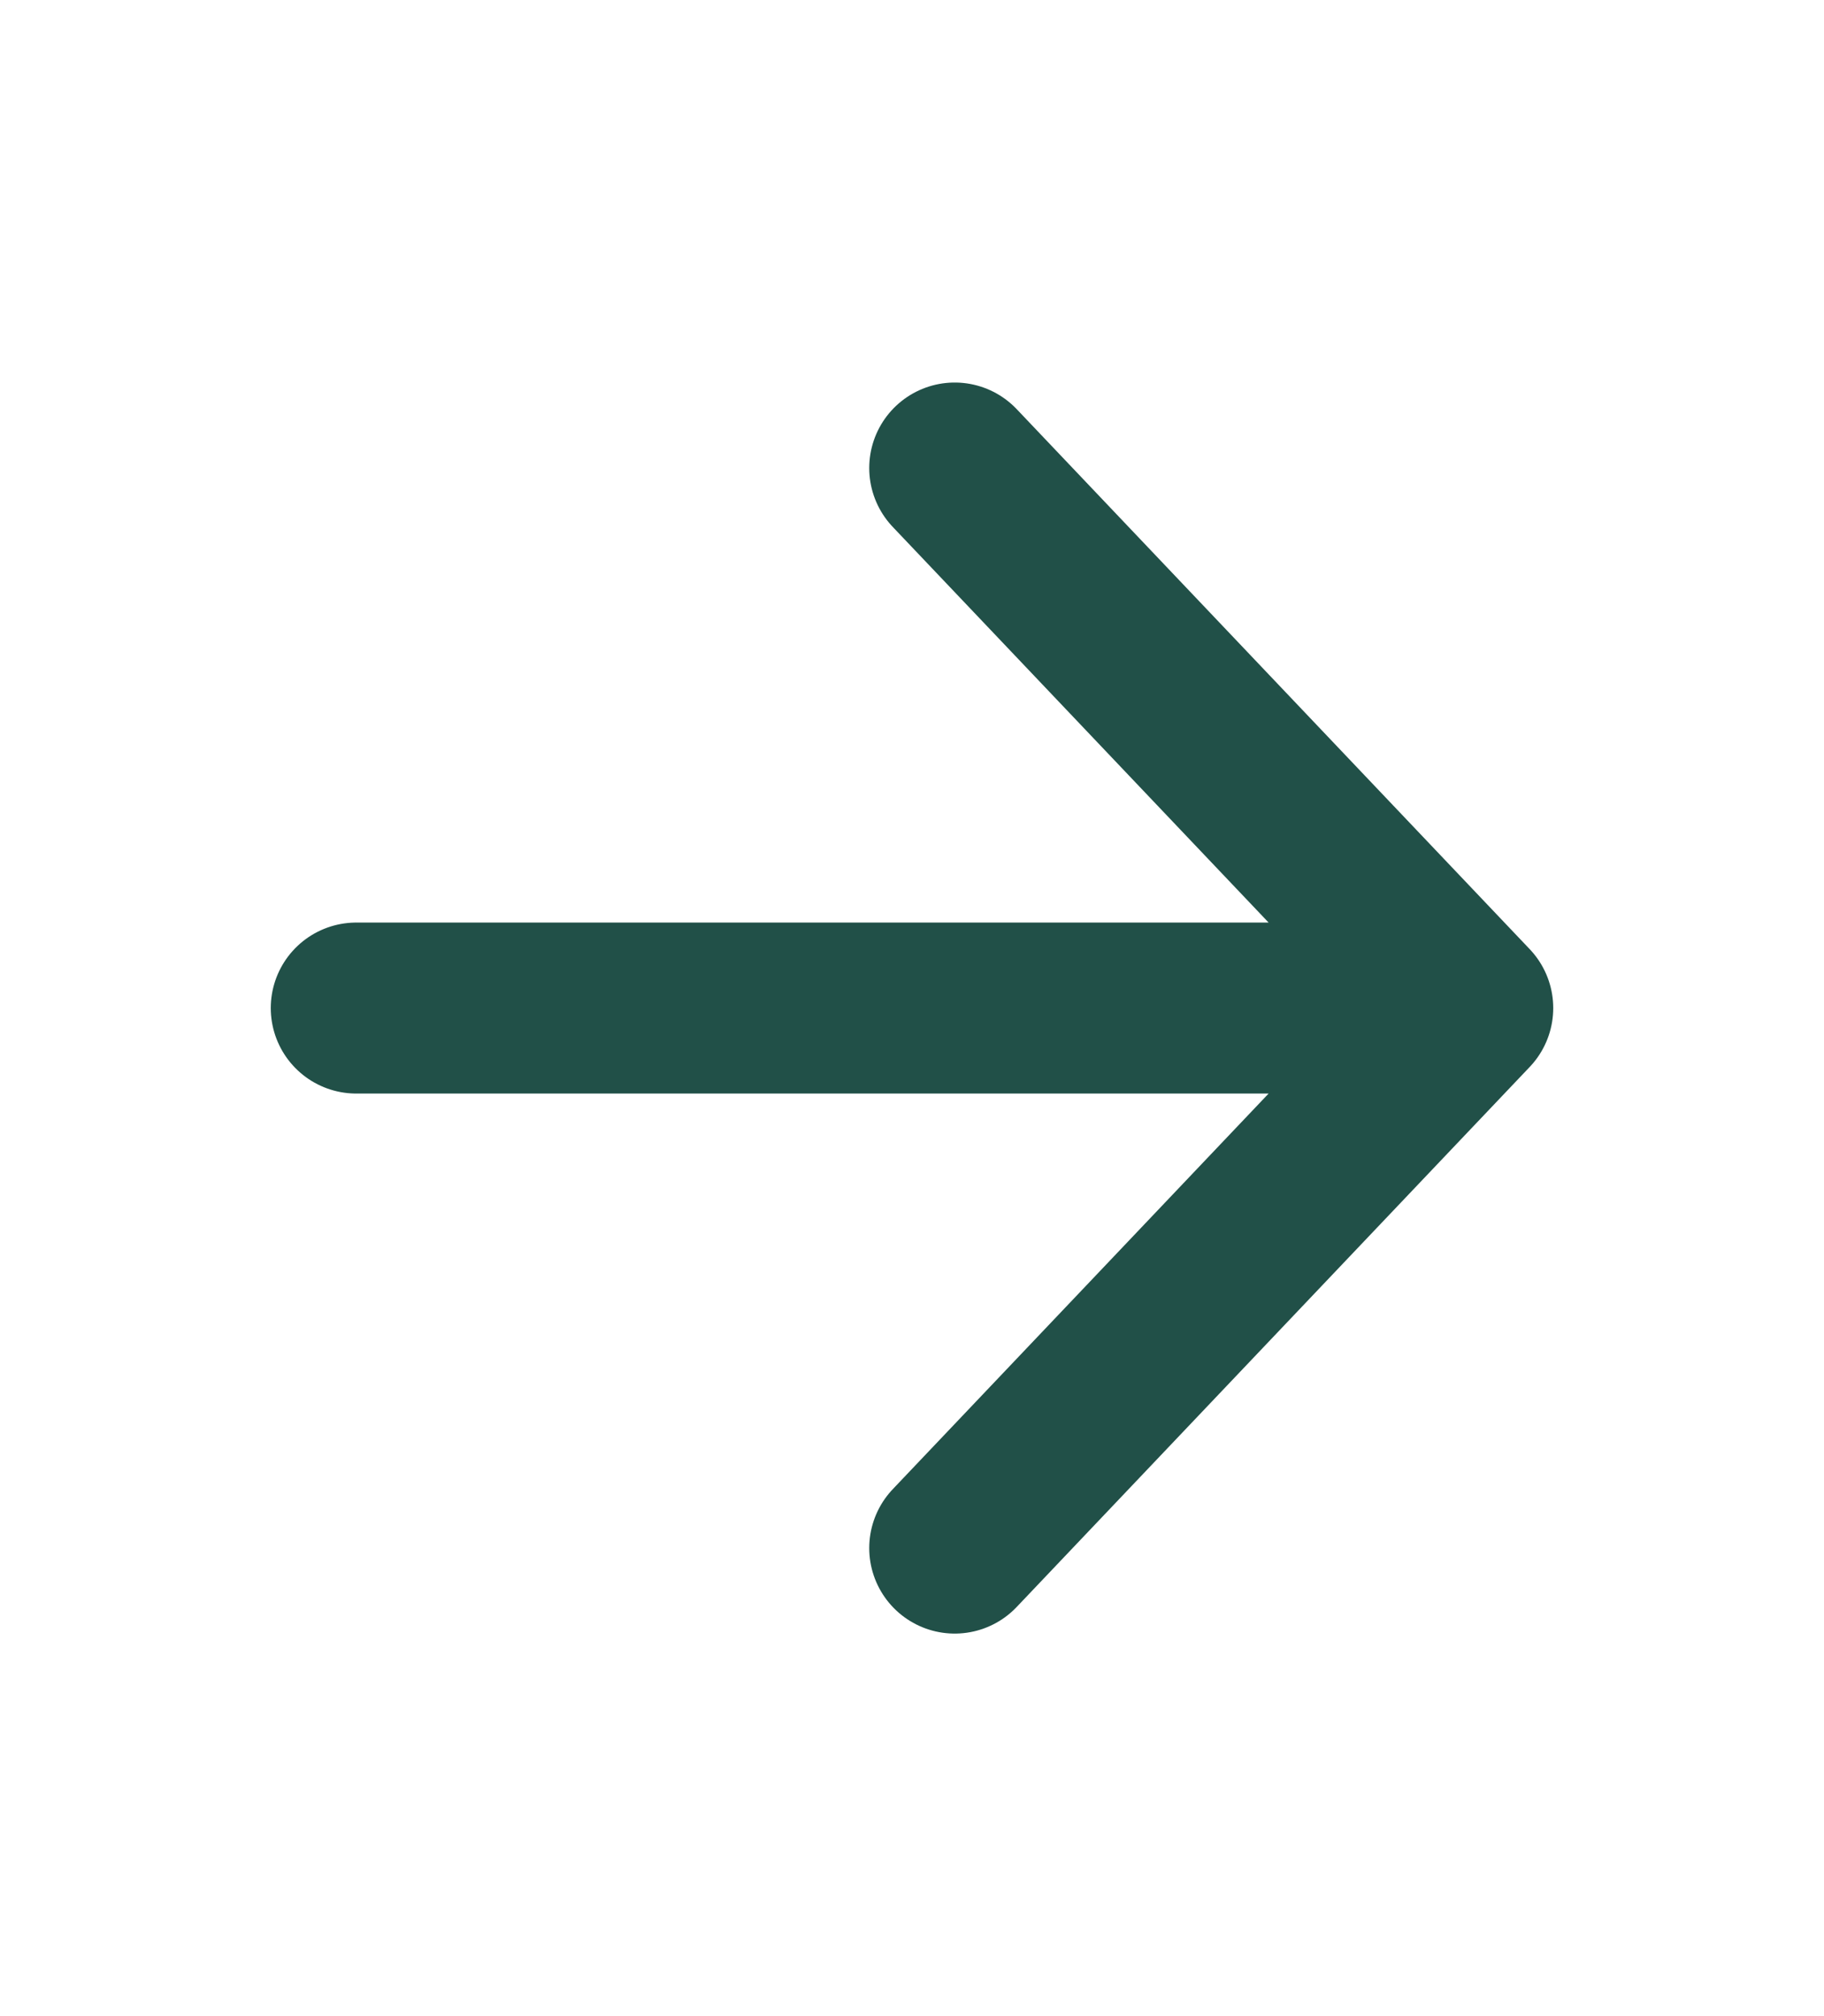 <?xml version="1.0" encoding="UTF-8"?> <svg xmlns="http://www.w3.org/2000/svg" width="19" height="21" viewBox="0 0 19 21" fill="none"><path d="M9.945 4.875L15.289 10.5L9.945 16.125M14.547 10.5L3.711 10.5" stroke="#215048" stroke-width="1.781" stroke-linecap="round" stroke-linejoin="round"></path></svg> 